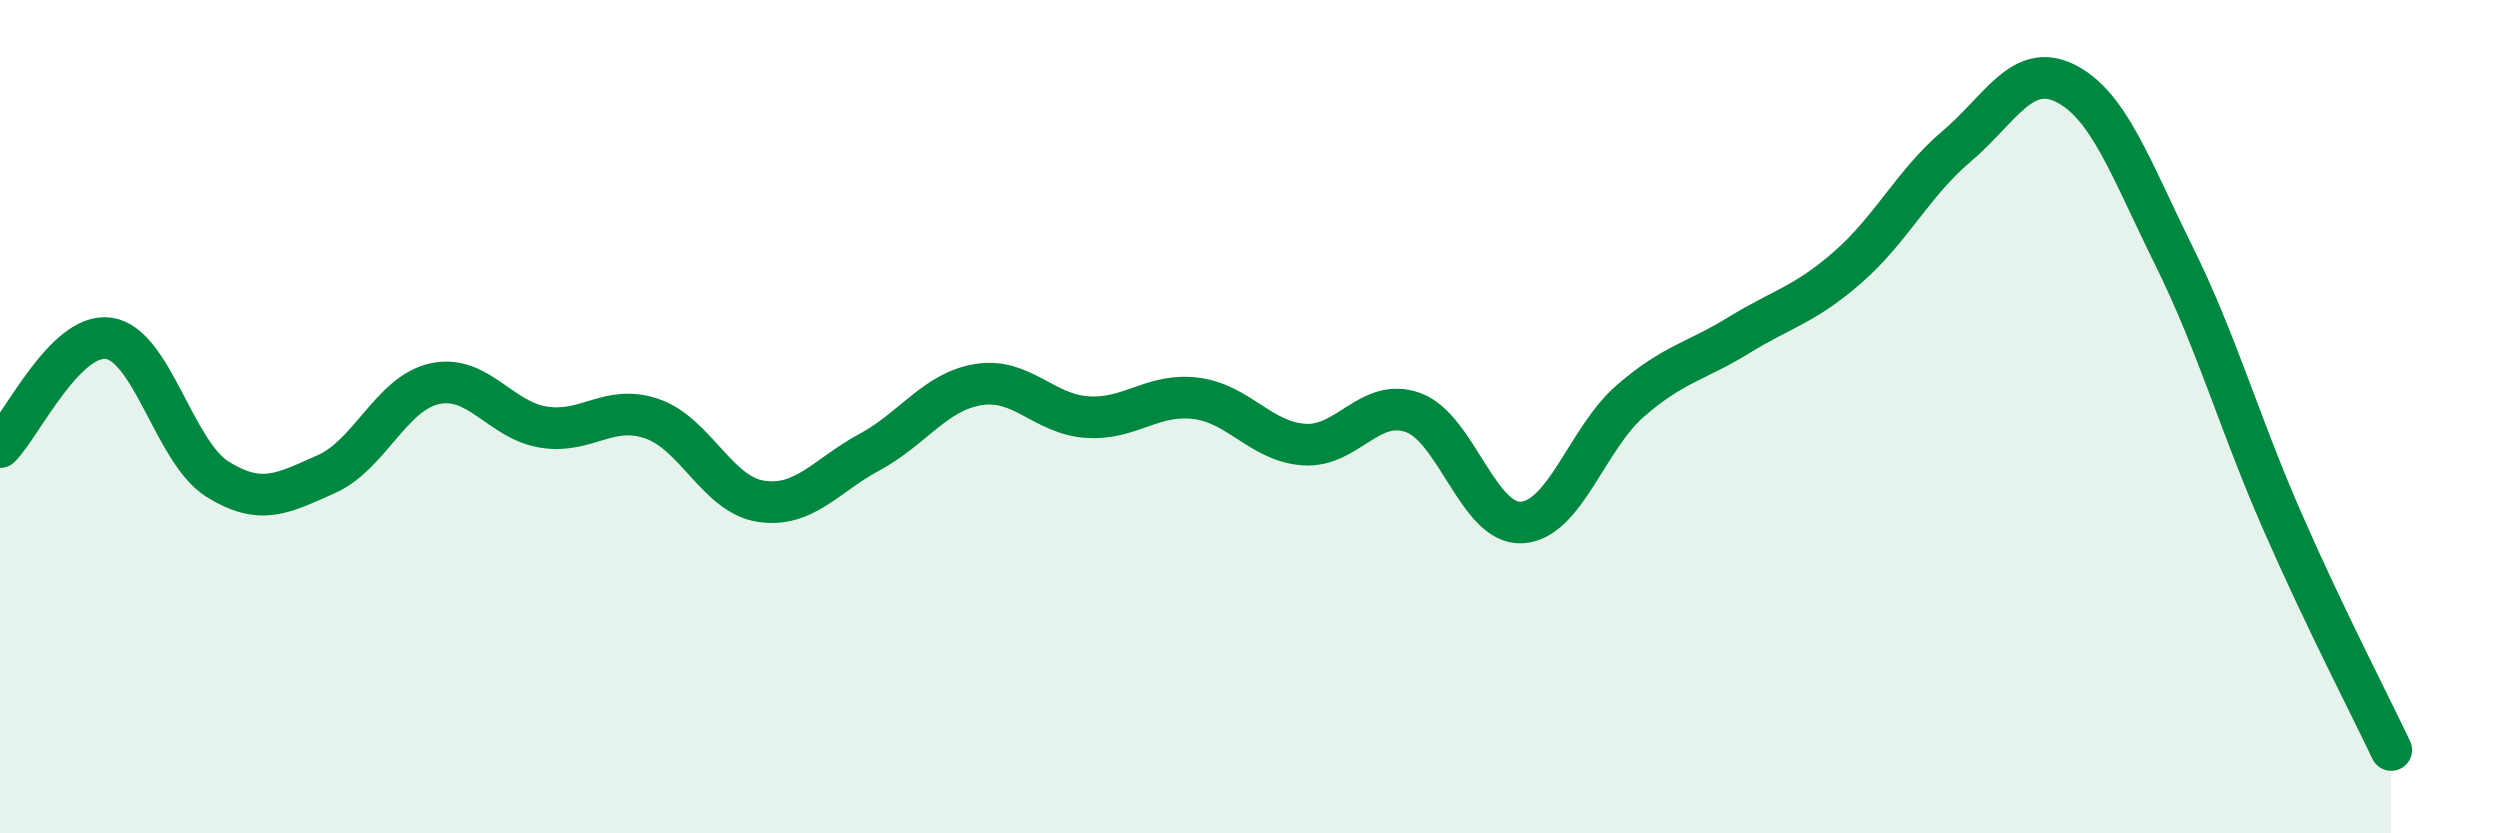 
    <svg width="60" height="20" viewBox="0 0 60 20" xmlns="http://www.w3.org/2000/svg">
      <path
        d="M 0,10.73 C 0.52,10.21 1.57,7.97 2.61,8.12 C 3.65,8.27 4.18,10.85 5.22,11.5 C 6.26,12.15 6.79,11.84 7.83,11.38 C 8.87,10.92 9.39,9.44 10.43,9.21 C 11.47,8.98 12,10.08 13.04,10.25 C 14.08,10.42 14.61,9.69 15.65,10.05 C 16.69,10.41 17.22,11.87 18.26,12.03 C 19.3,12.19 19.83,11.41 20.87,10.85 C 21.91,10.29 22.44,9.4 23.48,9.23 C 24.52,9.06 25.05,9.94 26.09,10.01 C 27.13,10.08 27.66,9.43 28.7,9.56 C 29.74,9.69 30.26,10.6 31.3,10.67 C 32.34,10.74 32.87,9.53 33.91,9.9 C 34.95,10.27 35.48,12.6 36.52,12.54 C 37.56,12.48 38.09,10.52 39.13,9.62 C 40.17,8.72 40.7,8.68 41.74,8.04 C 42.78,7.4 43.31,7.32 44.35,6.41 C 45.39,5.5 45.92,4.39 46.96,3.51 C 48,2.63 48.53,1.48 49.57,2 C 50.61,2.52 51.13,4.03 52.17,6.13 C 53.21,8.23 53.74,10.15 54.78,12.52 C 55.82,14.89 56.87,16.9 57.39,18L57.39 20L0 20Z"
        fill="#008740"
        opacity="0.1"
        stroke-linecap="round"
        stroke-linejoin="round"
      />
      <path
        d="M 0,10.73 C 0.52,10.21 1.57,7.97 2.61,8.12 C 3.65,8.27 4.18,10.85 5.22,11.5 C 6.26,12.15 6.79,11.84 7.83,11.38 C 8.87,10.92 9.39,9.44 10.43,9.21 C 11.47,8.98 12,10.08 13.04,10.25 C 14.08,10.42 14.61,9.69 15.65,10.05 C 16.69,10.41 17.22,11.87 18.26,12.03 C 19.3,12.19 19.83,11.41 20.87,10.85 C 21.91,10.29 22.44,9.4 23.48,9.23 C 24.52,9.06 25.05,9.94 26.09,10.01 C 27.13,10.08 27.66,9.43 28.7,9.56 C 29.74,9.69 30.26,10.6 31.3,10.67 C 32.34,10.74 32.87,9.53 33.91,9.9 C 34.95,10.27 35.48,12.6 36.52,12.54 C 37.56,12.48 38.09,10.52 39.13,9.62 C 40.17,8.72 40.7,8.68 41.74,8.04 C 42.78,7.4 43.31,7.32 44.35,6.41 C 45.39,5.5 45.92,4.39 46.96,3.51 C 48,2.63 48.53,1.48 49.57,2 C 50.61,2.52 51.13,4.03 52.17,6.13 C 53.21,8.23 53.74,10.15 54.78,12.52 C 55.82,14.89 56.87,16.9 57.39,18"
        stroke="#008740"
        stroke-width="1"
        fill="none"
        stroke-linecap="round"
        stroke-linejoin="round"
      />
    </svg>
  